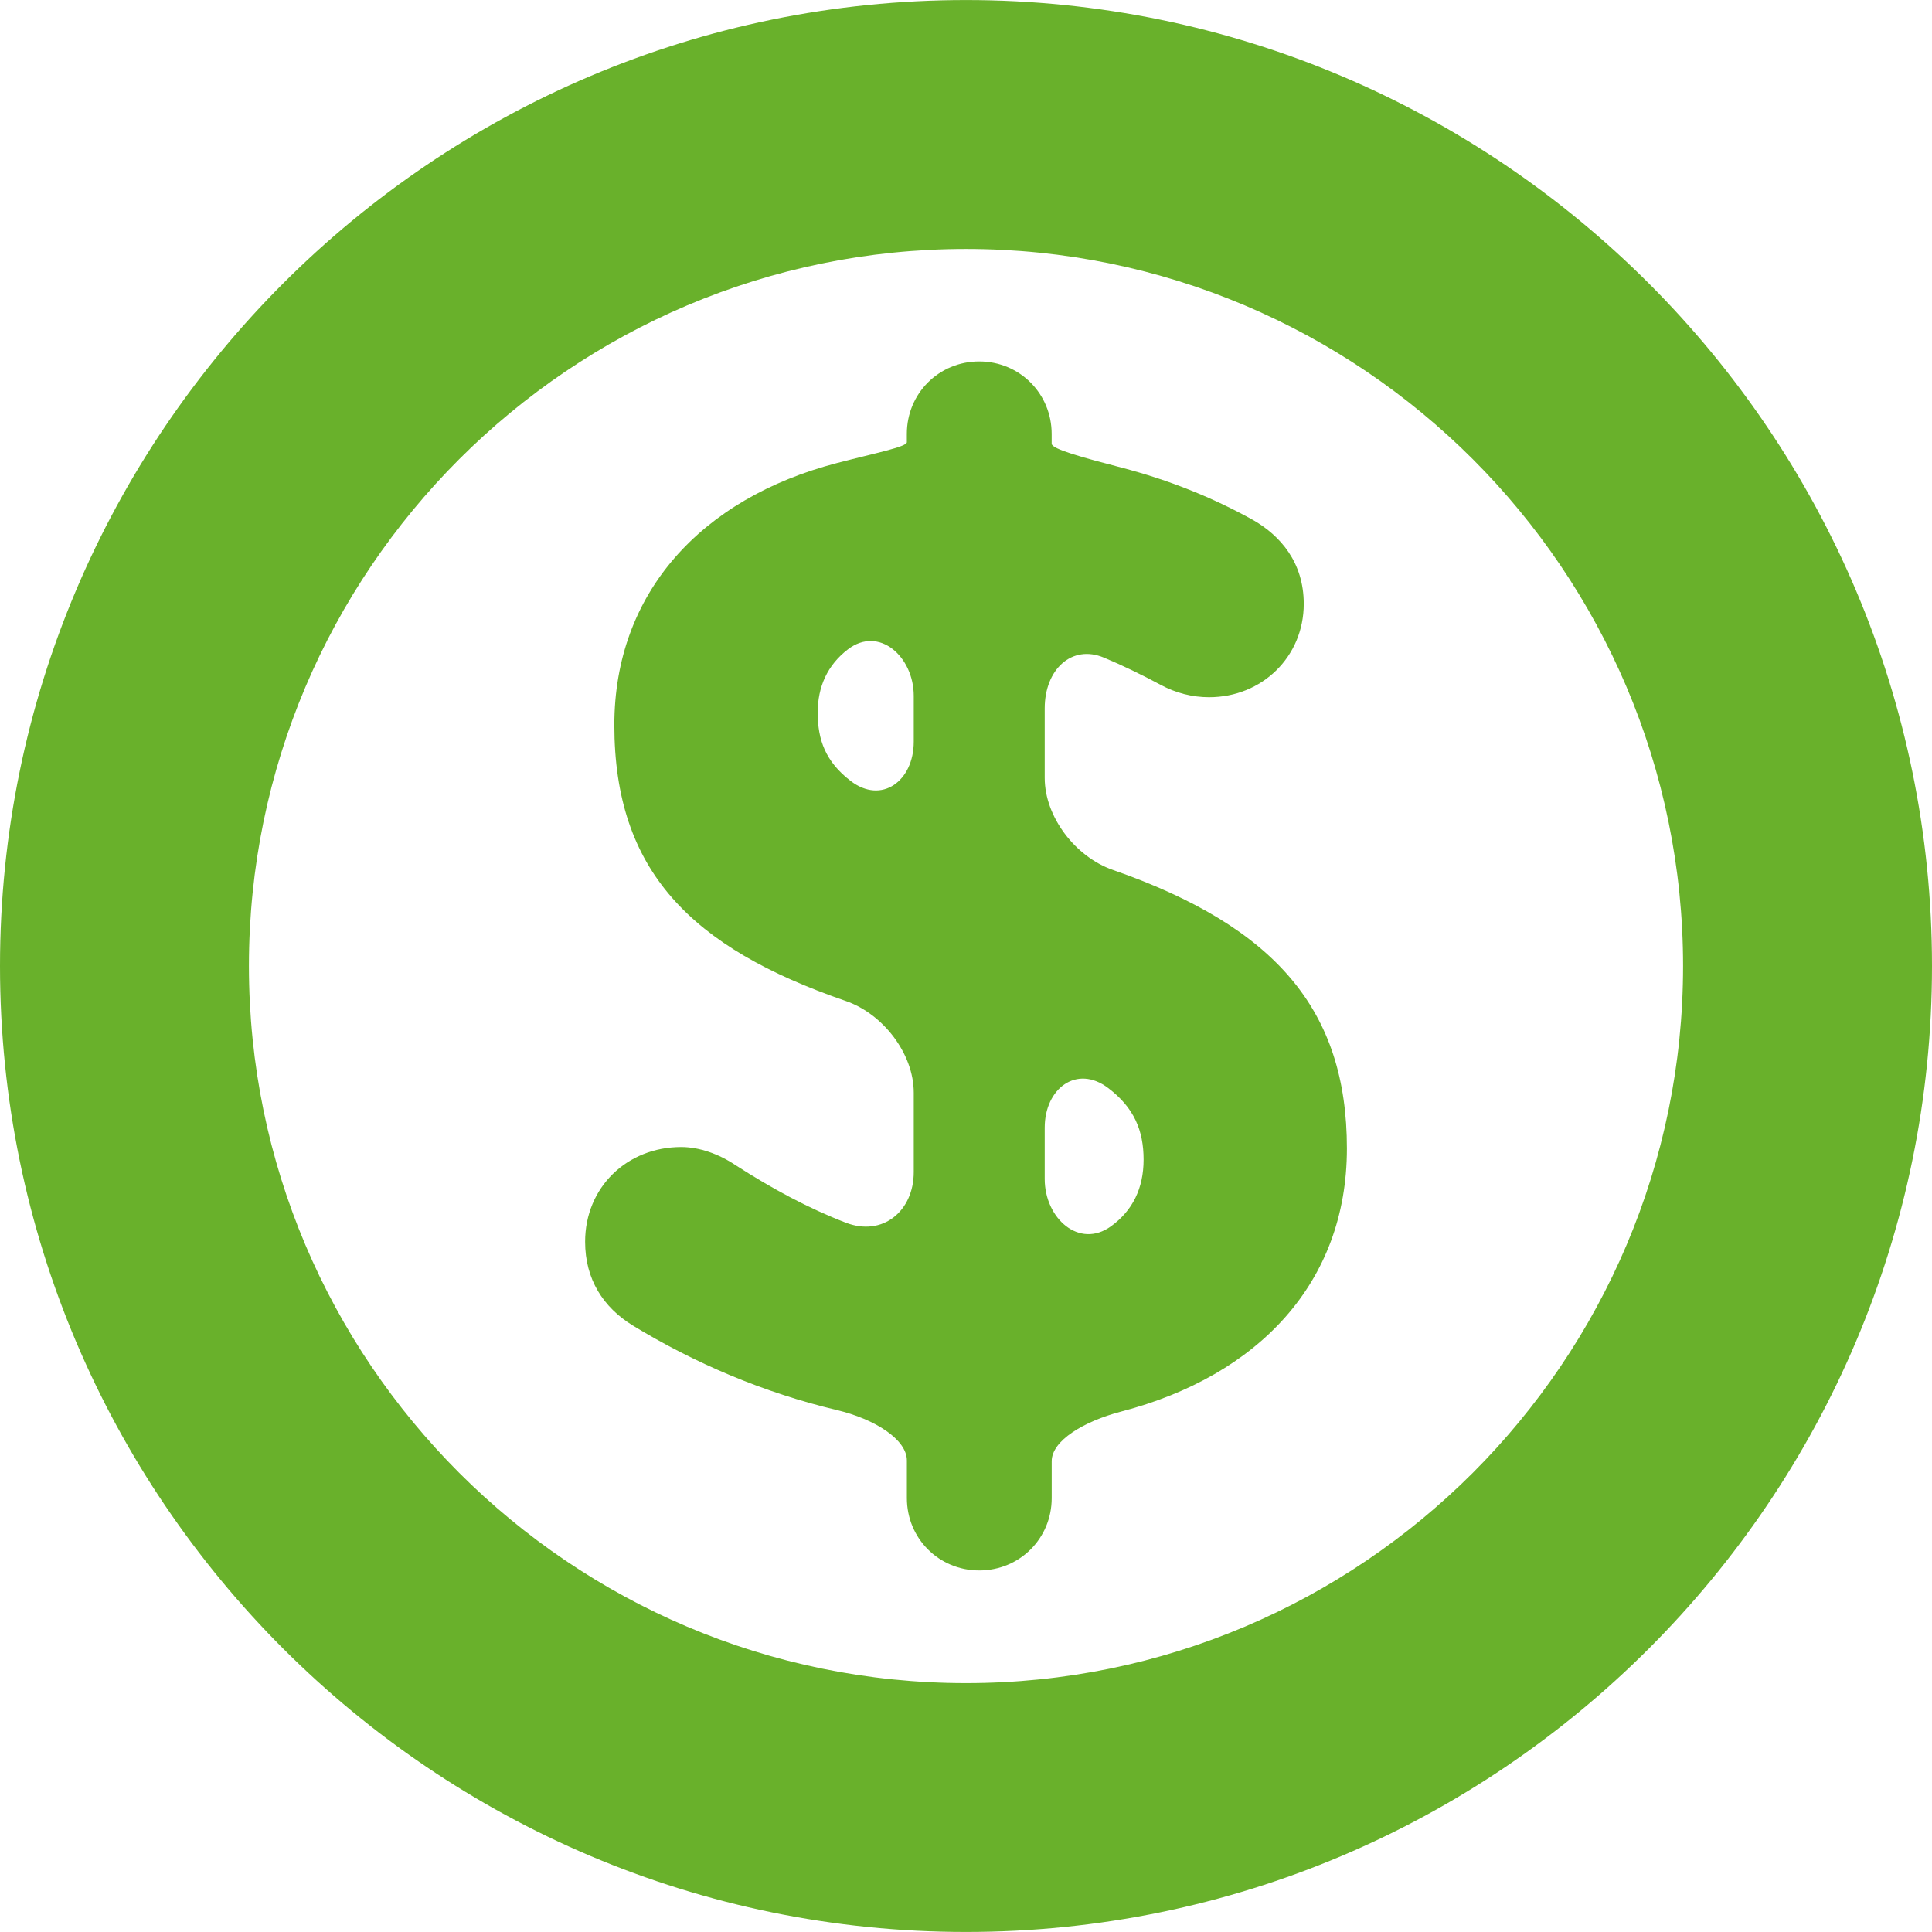 <svg width="50" height="50" viewBox="0 0 50 50" fill="none" xmlns="http://www.w3.org/2000/svg">
<g id="dollar-sign 1" clip-path="url(#clip0_51_735)">
<g id="Group">
<g id="Group_2">
<path id="Vector" d="M25 49.999C11.216 49.999 0 38.785 0 25C0 11.215 11.216 0.001 25 0.001C38.784 0.001 50 11.216 50 25C50 38.784 38.785 49.999 25 49.999ZM25 6.443C14.767 6.443 6.442 14.768 6.442 25C6.442 35.233 14.767 43.559 25 43.559C35.233 43.559 43.558 35.233 43.558 25C43.558 14.768 35.233 6.443 25 6.443Z" fill="#69B12B"/>
</g>
<g id="Group_3">
<path id="Vector_2" d="M27.217 11.232C27.217 11.232 27.217 11.345 27.217 11.484C27.217 11.623 28.036 11.844 29.02 12.101C30.252 12.422 31.389 12.877 32.444 13.466C33.128 13.862 33.741 14.547 33.741 15.628C33.741 16.999 32.66 18.044 31.29 18.044C30.857 18.044 30.426 17.935 30.029 17.719C29.54 17.458 29.053 17.221 28.569 17.019C27.743 16.673 27.037 17.317 27.037 18.334V20.132C27.037 21.149 27.837 22.177 28.797 22.512C33.022 23.986 34.858 26.148 34.858 29.722C34.858 33.197 32.562 35.603 29.027 36.528C28.043 36.785 27.218 37.286 27.218 37.814V38.77C27.218 39.815 26.389 40.643 25.343 40.643C24.298 40.643 23.47 39.815 23.47 38.77C23.47 38.77 23.47 38.333 23.47 37.796C23.47 37.258 22.648 36.728 21.66 36.493C19.771 36.044 17.987 35.286 16.368 34.299C15.612 33.831 15.143 33.11 15.143 32.136C15.143 30.73 16.225 29.685 17.63 29.685C18.098 29.685 18.604 29.865 19.035 30.154C19.991 30.768 20.918 31.268 21.889 31.643C22.837 32.01 23.648 31.349 23.648 30.332V28.281C23.648 27.264 22.849 26.236 21.888 25.905C17.878 24.524 15.899 22.536 15.899 18.763C15.899 15.351 18.14 12.901 21.659 11.984C22.642 11.728 23.469 11.565 23.469 11.445V11.229C23.469 10.183 24.297 9.354 25.342 9.354C26.388 9.354 27.217 10.186 27.217 11.232ZM23.648 19.195V18.01C23.648 16.993 22.749 16.187 21.943 16.806C21.408 17.217 21.162 17.781 21.162 18.441C21.162 19.146 21.363 19.709 22.011 20.208C22.816 20.829 23.648 20.212 23.648 19.195ZM27.037 29.184V30.513C27.037 31.53 27.929 32.331 28.753 31.736C29.312 31.331 29.596 30.753 29.596 30.011C29.596 29.259 29.351 28.665 28.678 28.157C27.867 27.544 27.037 28.168 27.037 29.184Z" fill="#69B12B"/>
</g>
</g>
</g>
<defs>
<clipPath id="clip0_51_735">
<rect width="50" height="50" fill="white"/>
</clipPath>
</defs>
</svg>
